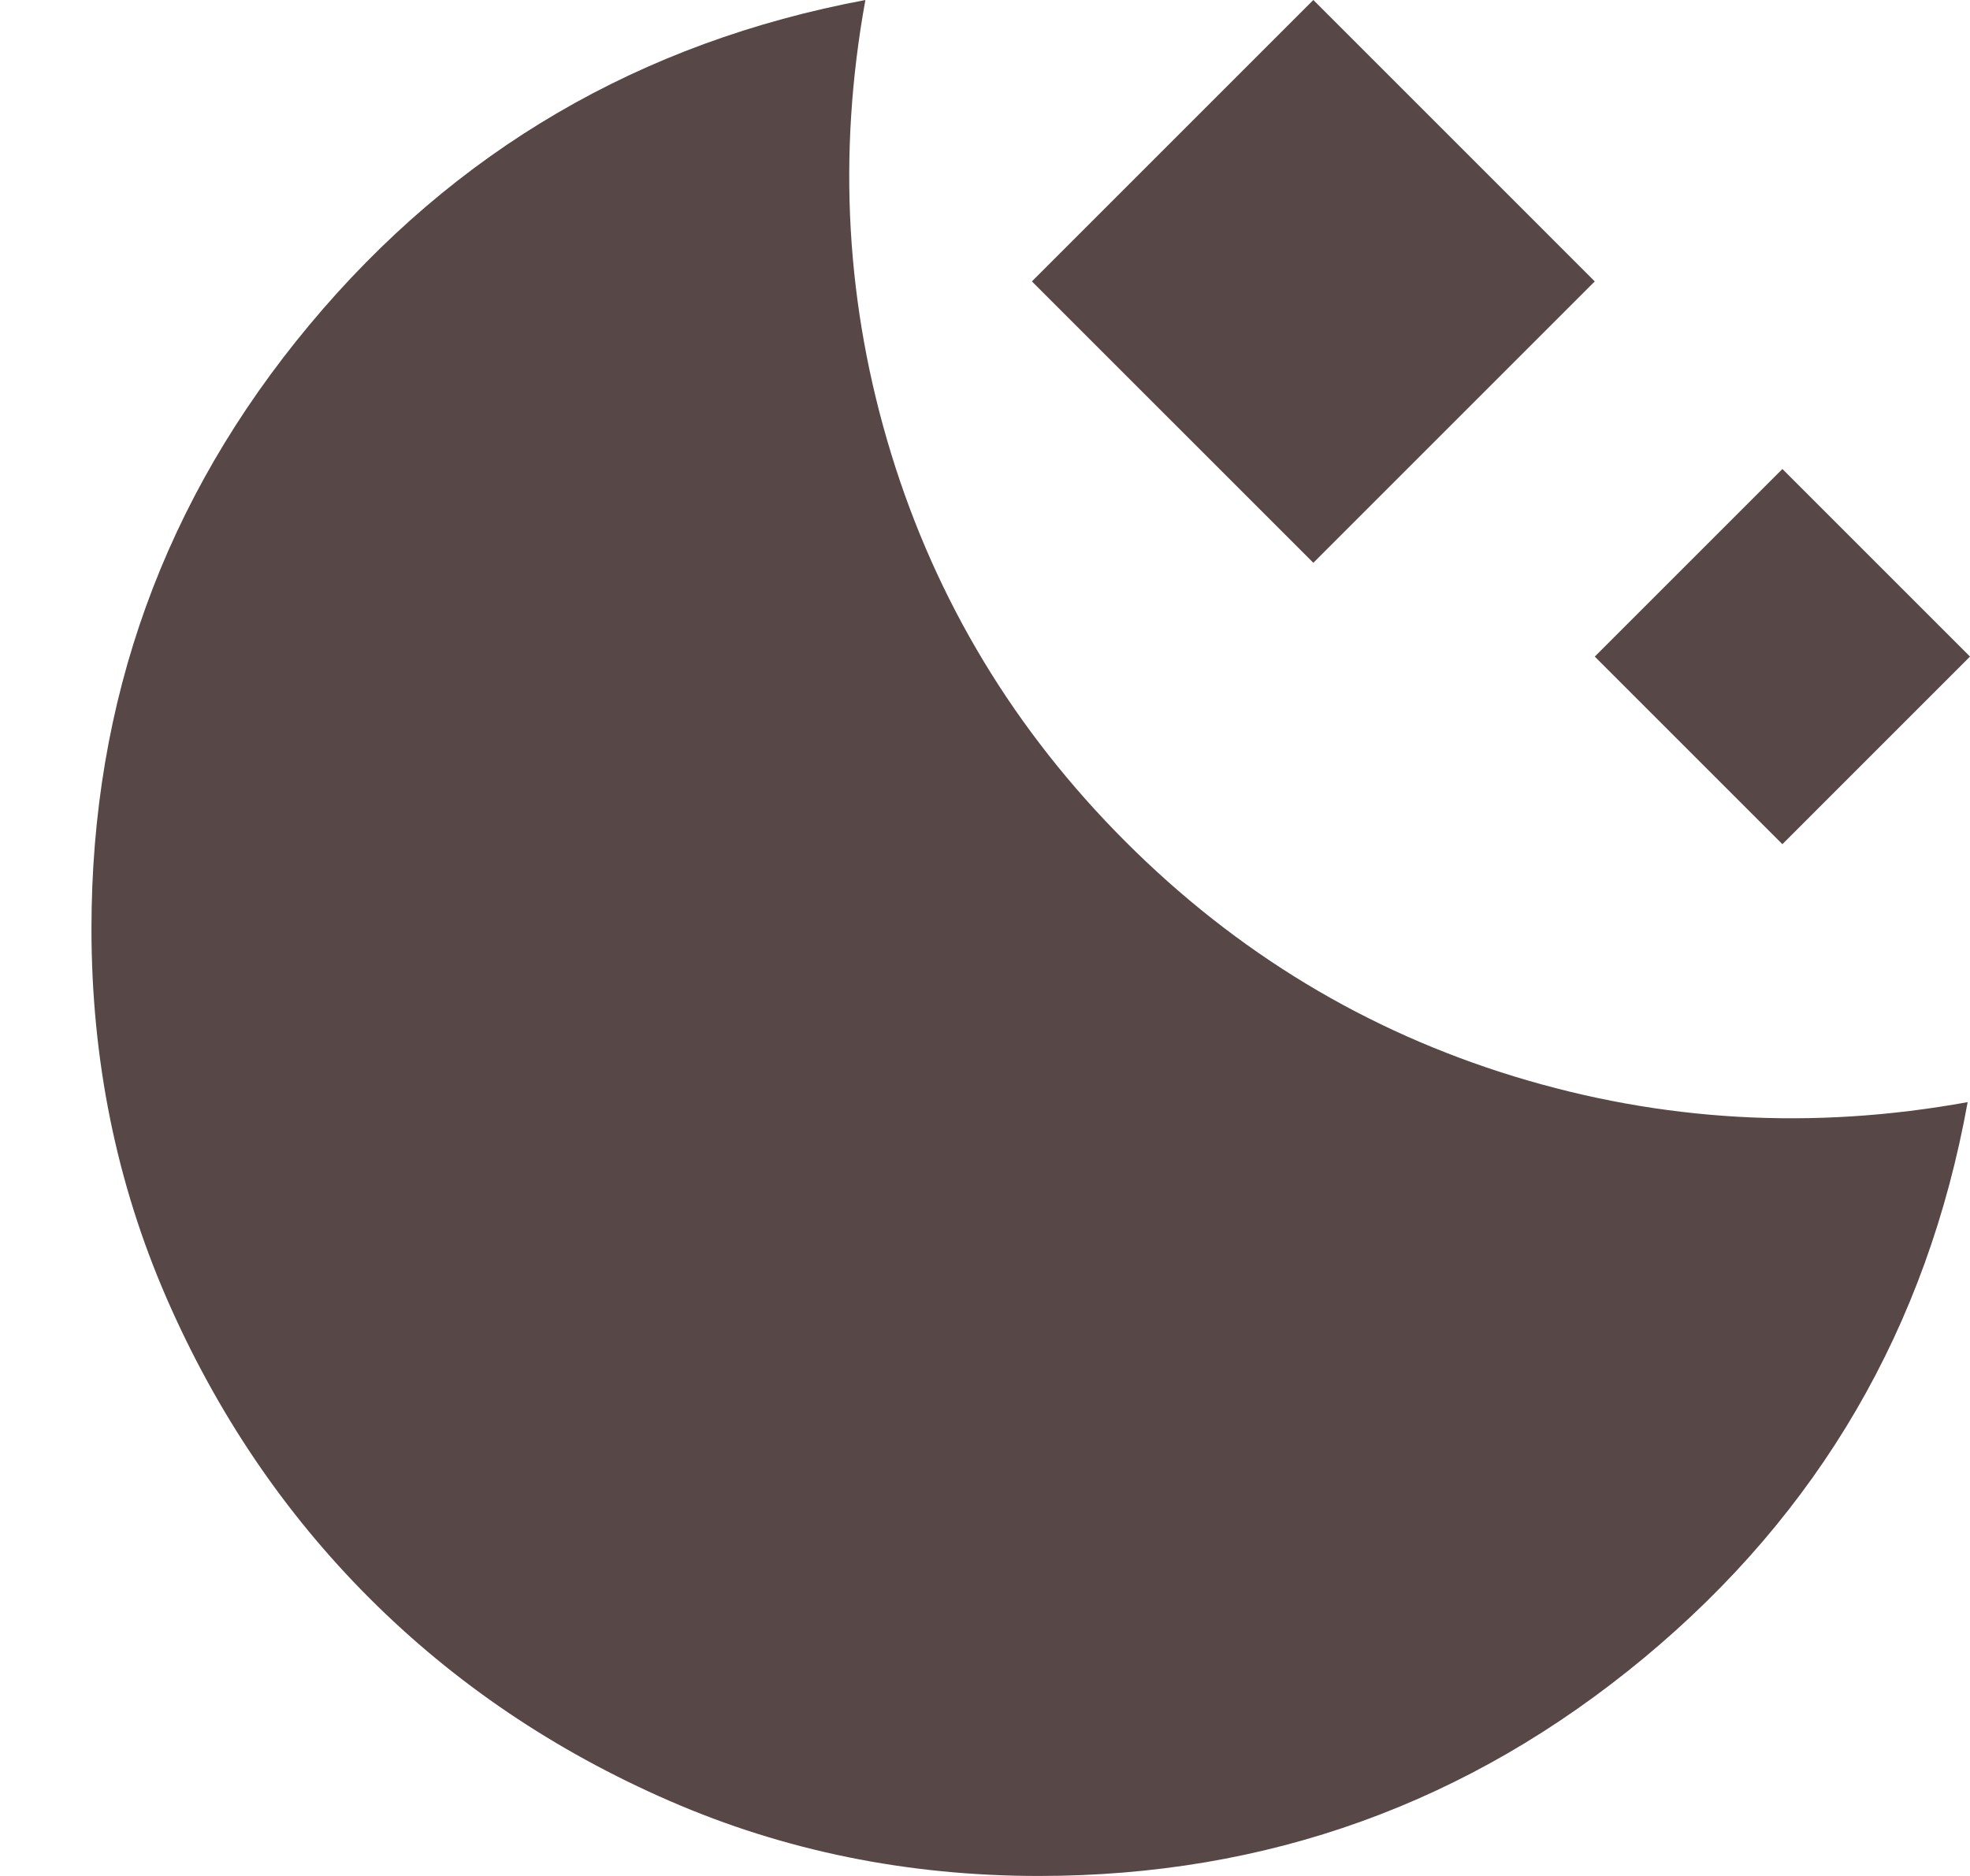 <svg xmlns="http://www.w3.org/2000/svg" width="21" height="20" viewBox="0 0 21 20" fill="none"><path d="M14 6L11 3L14 0L17 3L14 6ZM19 9L17 7L19 5L21 7L19 9ZM11.075 20C9.675 20 8.363 19.733 7.138 19.2C5.913 18.667 4.846 17.946 3.938 17.038C3.029 16.129 2.308 15.062 1.775 13.838C1.242 12.613 0.975 11.3 0.975 9.9C0.975 7.467 1.75 5.321 3.3 3.462C4.85 1.604 6.825 0.45 9.225 0C8.925 1.65 9.017 3.263 9.5 4.838C9.983 6.412 10.817 7.792 12 8.975C13.183 10.158 14.563 10.992 16.138 11.475C17.713 11.958 19.325 12.05 20.975 11.75C20.542 14.15 19.392 16.125 17.525 17.675C15.658 19.225 13.508 20 11.075 20Z" fill="#584747"></path></svg>